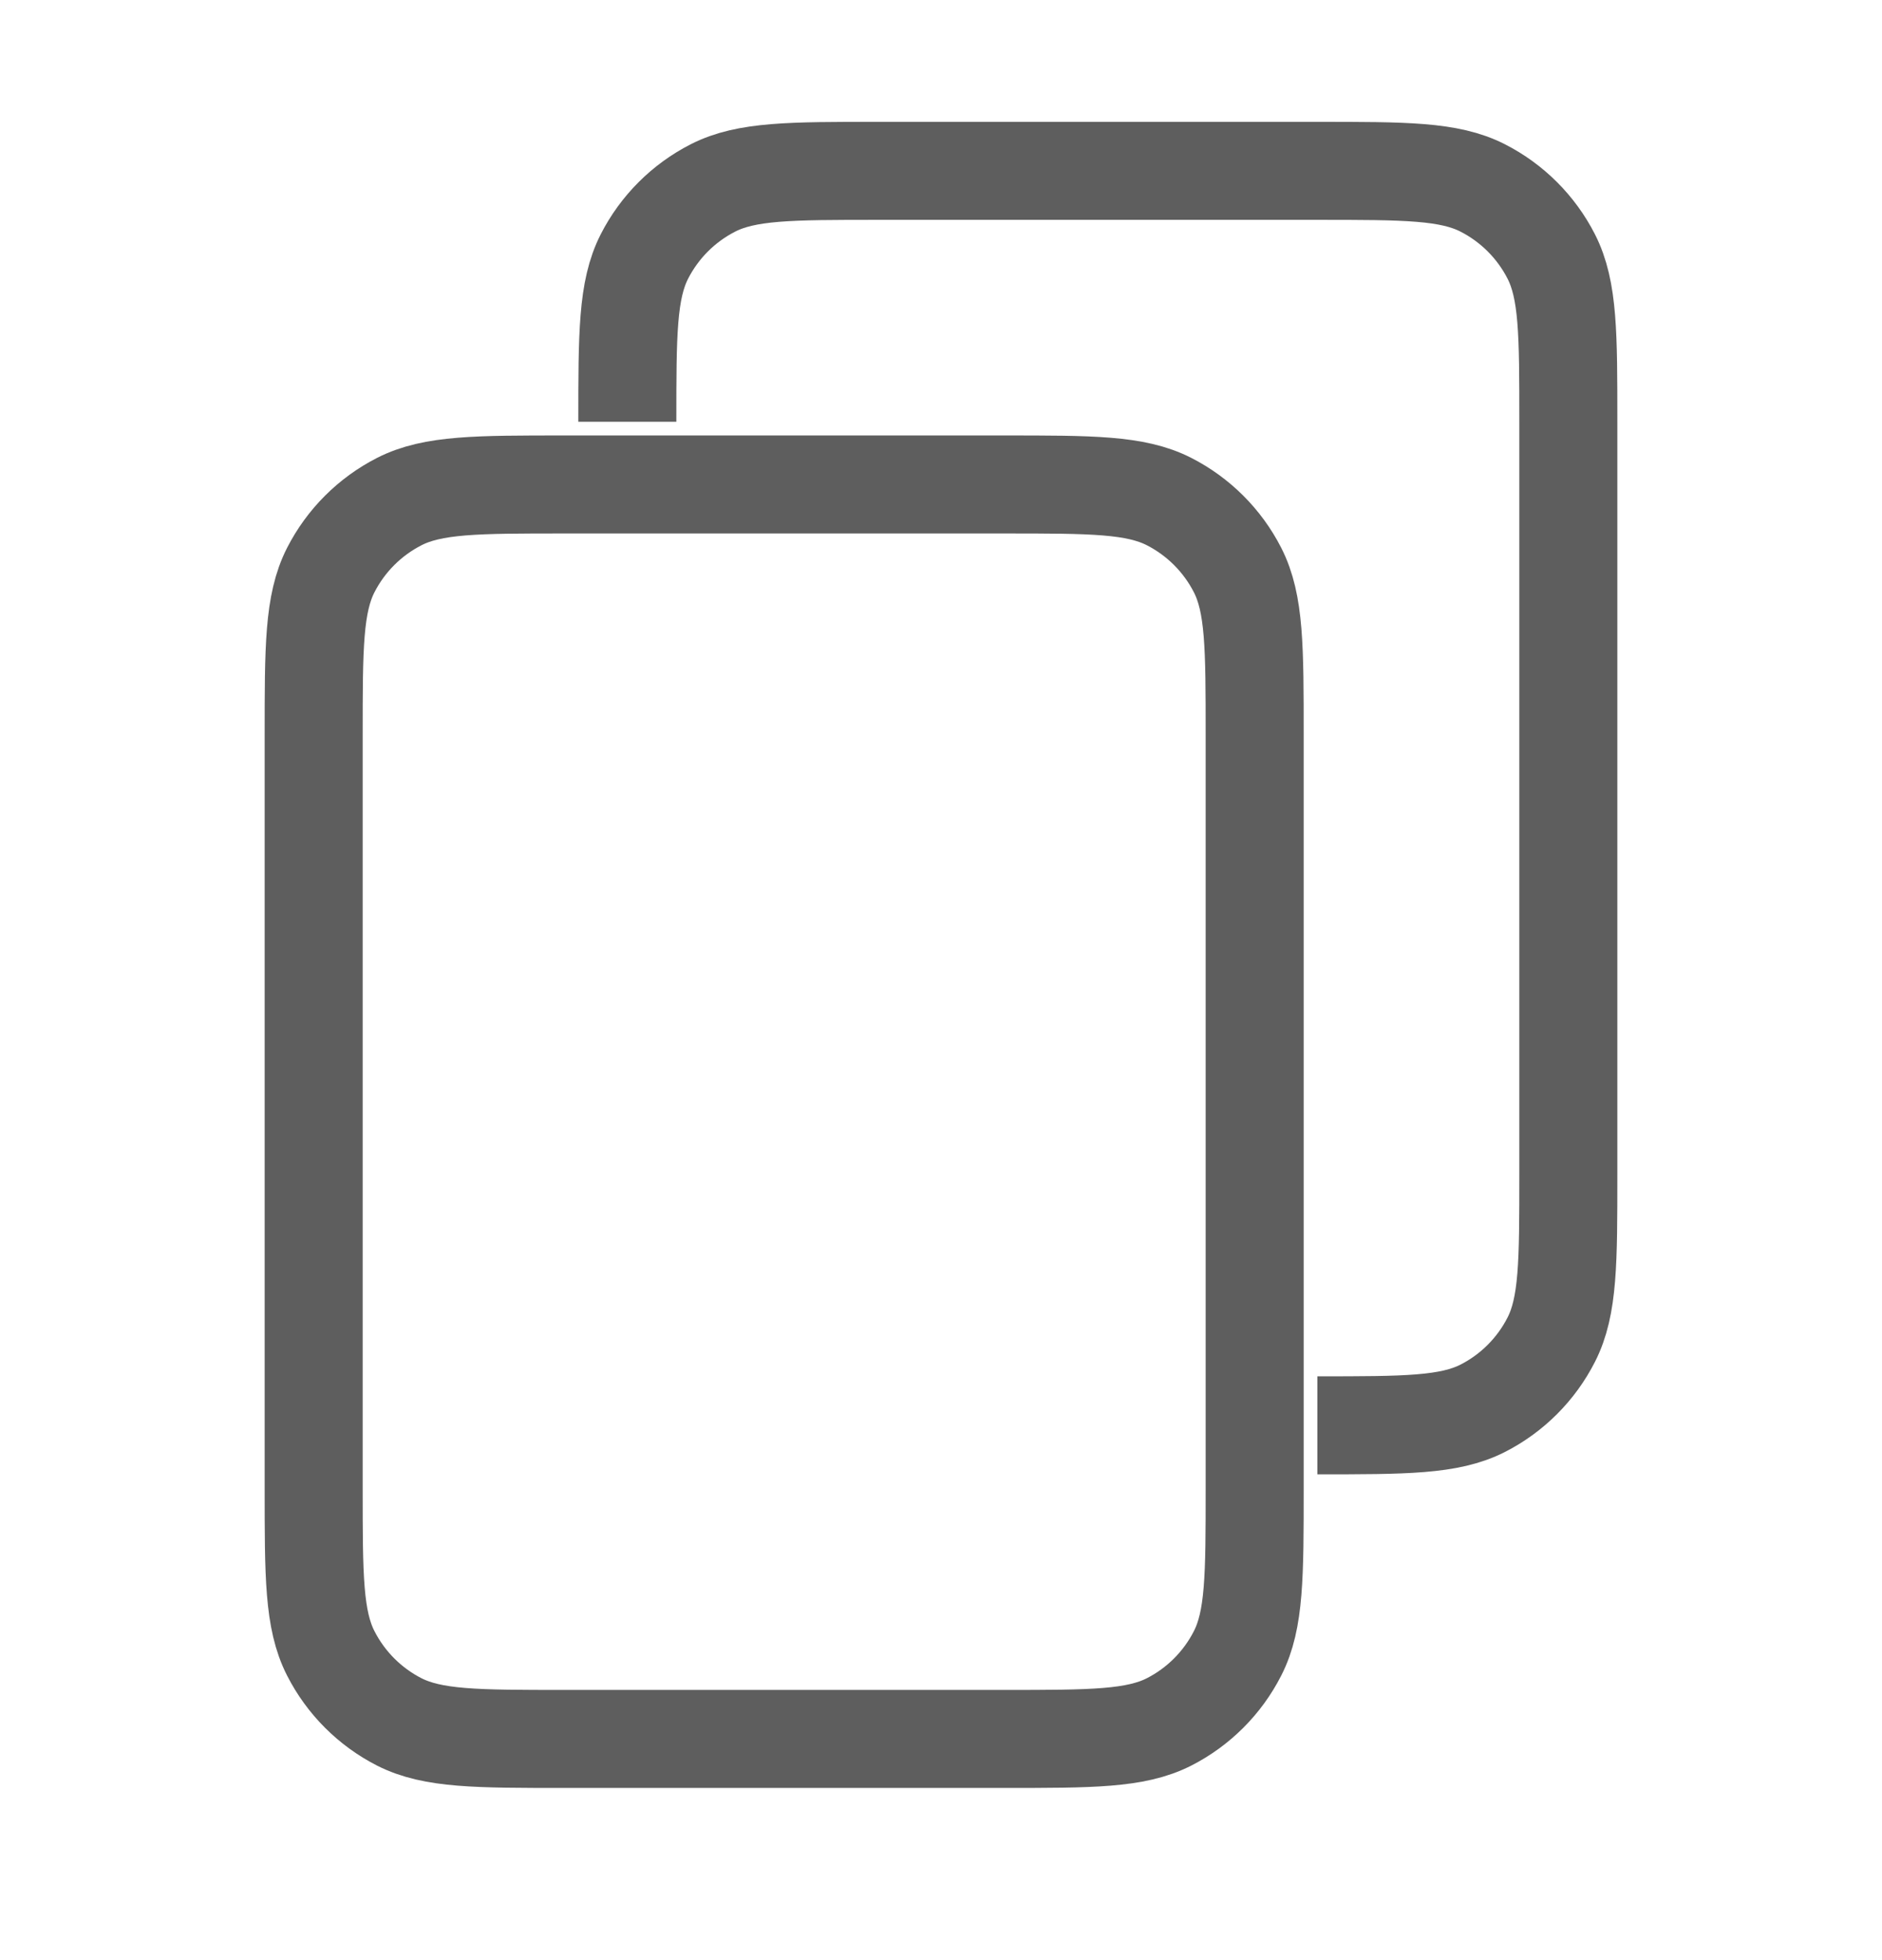 <svg xmlns="http://www.w3.org/2000/svg" fill="none" viewBox="0 0 24 25" height="25" width="24">
<path stroke-width="1.25" stroke="#5E5E5E" d="M16.8 18.179C17.92 18.179 18.48 18.179 18.908 17.962C19.284 17.77 19.59 17.464 19.782 17.087C20 16.66 20 16.099 20 14.979V5.379C20 4.259 20 3.699 19.782 3.271C19.59 2.895 19.284 2.589 18.908 2.397C18.48 2.179 17.92 2.179 16.8 2.179H11.2C10.08 2.179 9.52 2.179 9.092 2.397C8.716 2.589 8.41 2.895 8.218 3.271C8 3.699 8 4.259 8 5.379M7.2 22.179H12.8C13.92 22.179 14.48 22.179 14.908 21.962C15.284 21.77 15.59 21.464 15.782 21.087C16 20.66 16 20.099 16 18.979V9.379C16 8.259 16 7.699 15.782 7.271C15.59 6.895 15.284 6.589 14.908 6.397C14.48 6.179 13.92 6.179 12.8 6.179H7.2C6.08 6.179 5.52 6.179 5.092 6.397C4.716 6.589 4.41 6.895 4.218 7.271C4 7.699 4 8.259 4 9.379V18.979C4 20.099 4 20.66 4.218 21.087C4.41 21.464 4.716 21.77 5.092 21.962C5.52 22.179 6.08 22.179 7.2 22.179Z"></path>
</svg>
